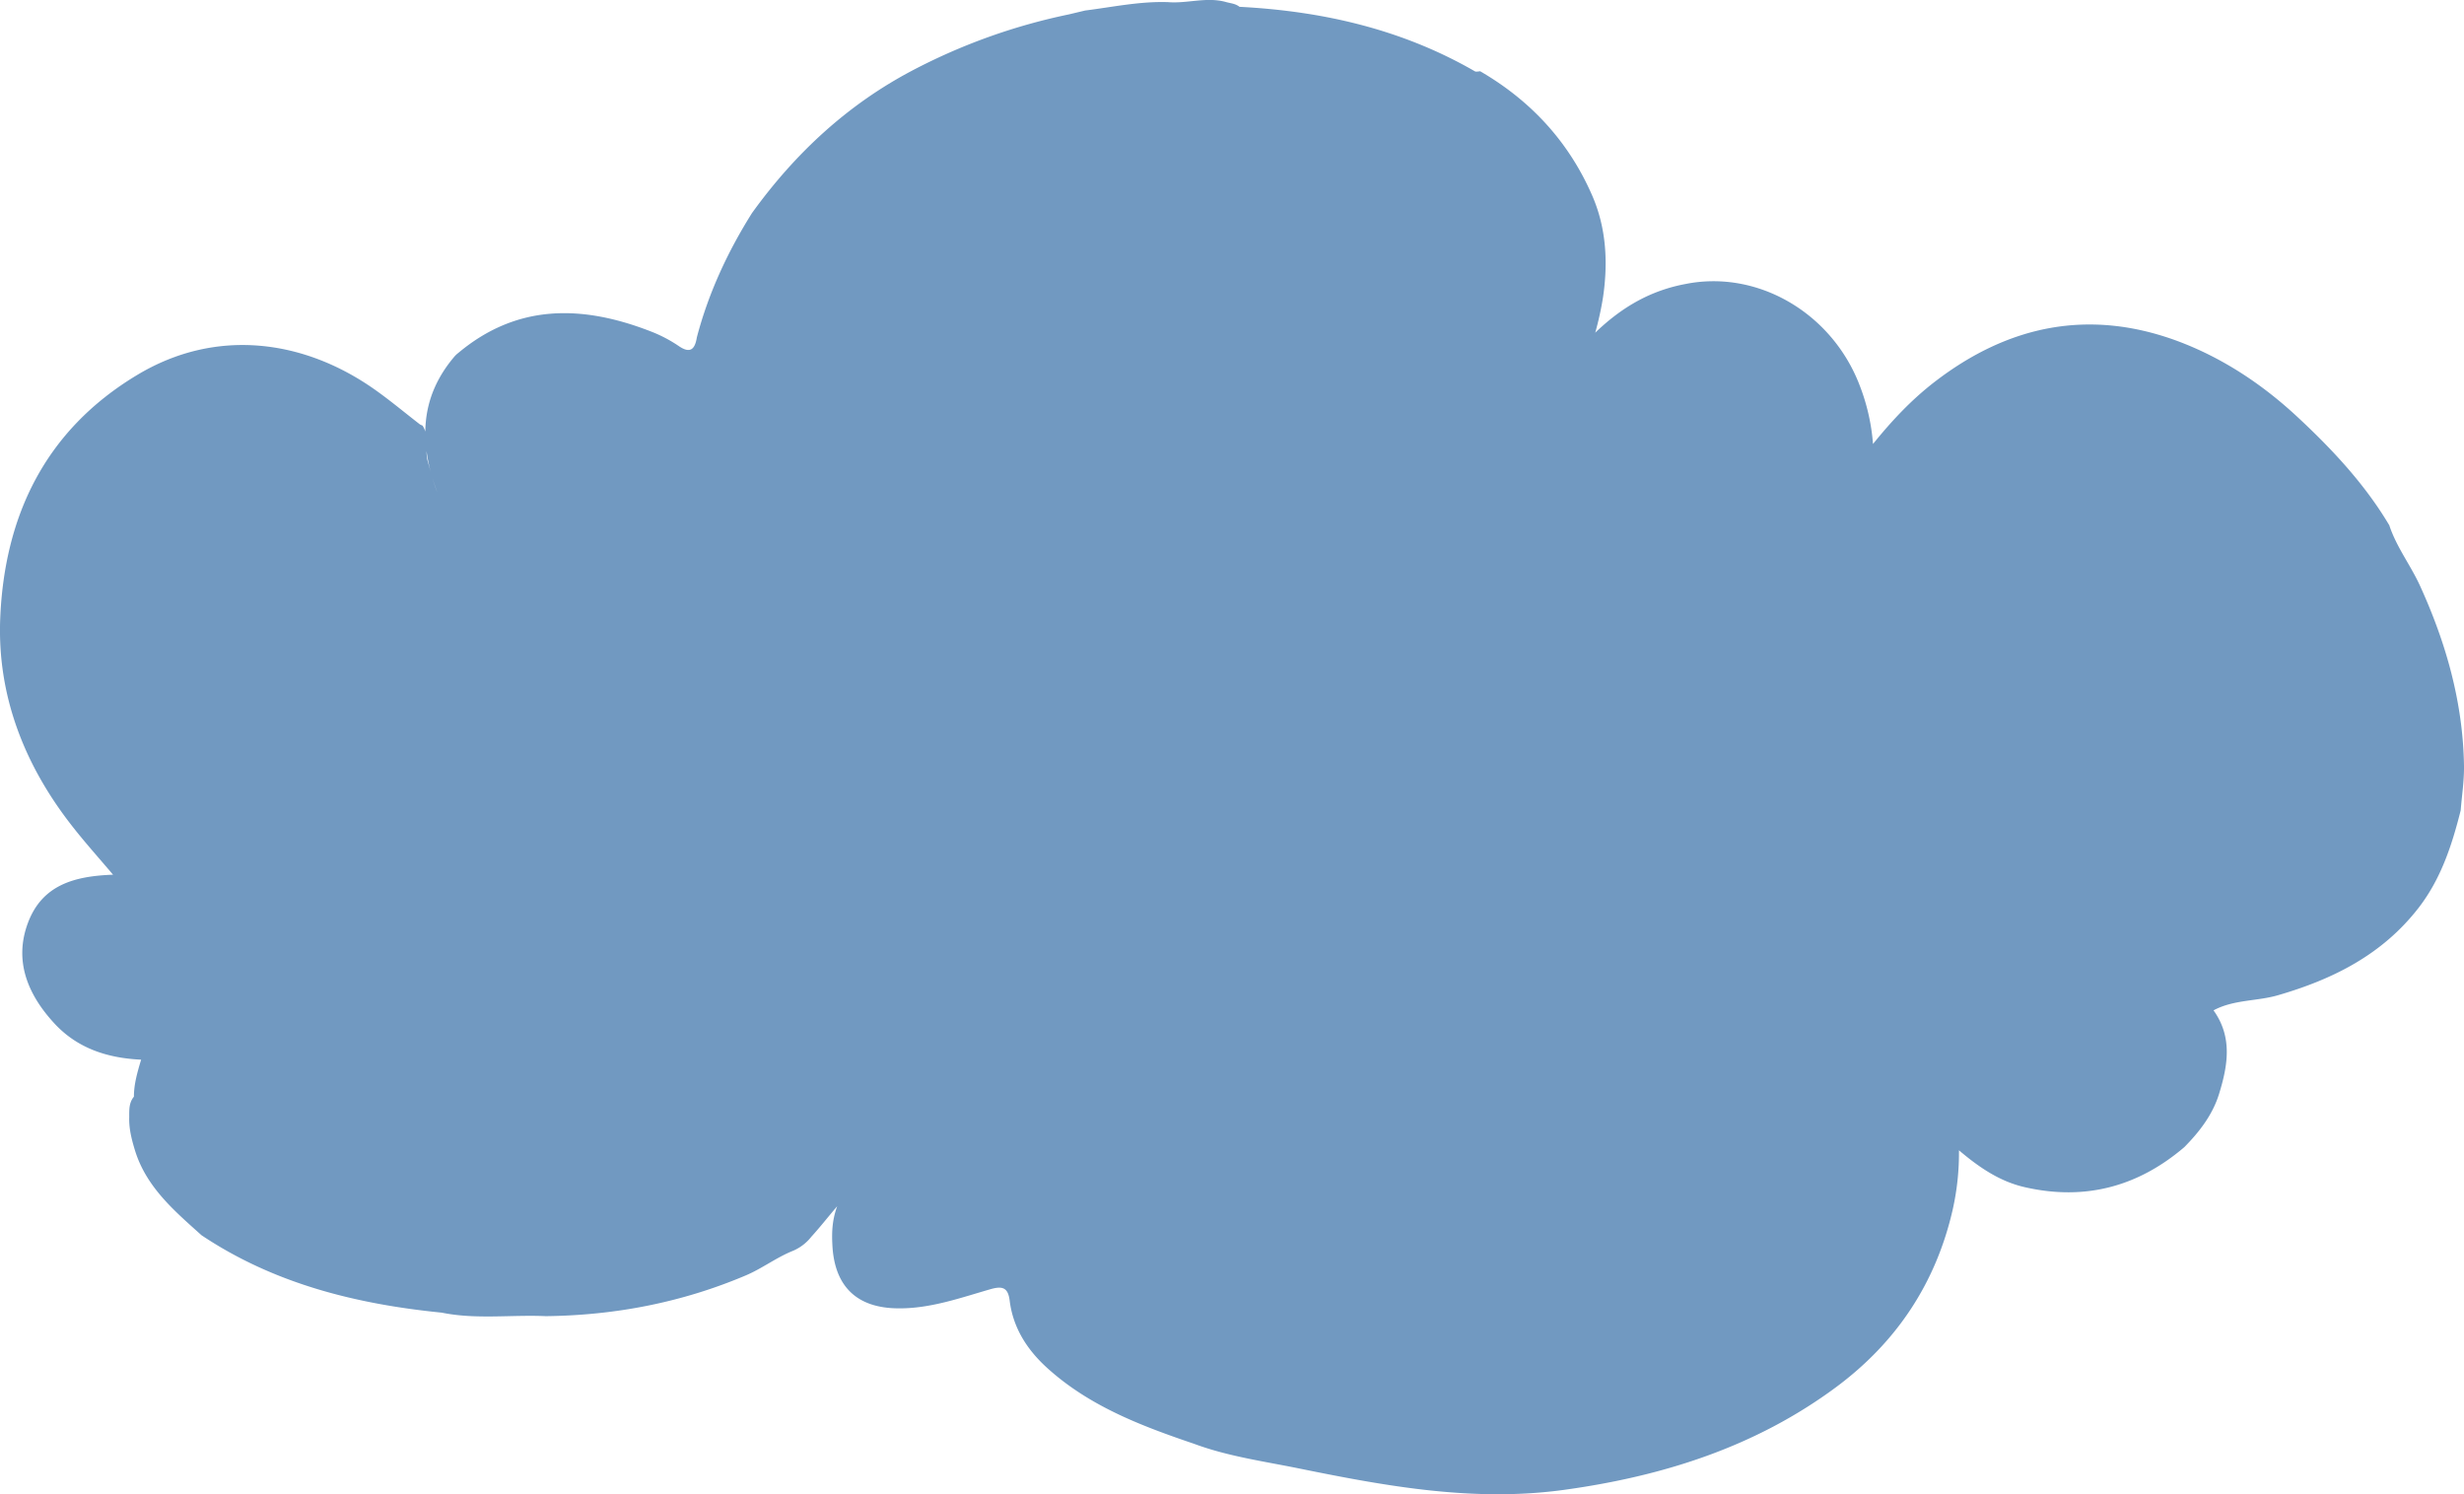 <?xml version="1.0" encoding="UTF-8"?> <svg xmlns="http://www.w3.org/2000/svg" id="Слой_1" data-name="Слой 1" viewBox="0 0 1264.1 766.7"> <defs> <style>.cls-1{fill:#7199c1;}</style> </defs> <path class="cls-1" d="M68.7,562.7c0-6.5,1.8-12.6,3.7-19-17.1-.8-32.6-5.7-44.5-18.6C14.4,510.5,7,493.2,14.3,473.6S38.2,449.5,58,448.8c-7.7-9.1-15.1-17.3-21.8-26C12.3,391.9-1.4,356.7.1,317.6c2.1-52.9,23.1-96.8,70.1-125.1,40.9-24.7,86.3-18.2,122.8,7.9,7.7,5.5,15,11.6,22.5,17.4l1.3.6c3.7,5.7.9,12.3,2.7,18.5s2.8,10.6,4.8,15.6c-9.2-24.7-9.3-48.1,8.7-69.4a13.4,13.4,0,0,1,2.1-2c30.3-25.4,63.7-24.6,98.4-11.2a71.1,71.1,0,0,1,14.5,7.5c6,4.2,8.5,2,9.5-4.3,6-22.8,15.8-43.9,28.3-63.8,22-30.5,48.9-55.6,82.4-73.2A305.5,305.5,0,0,1,548.3,7.4l8.4-2c14.2-1.8,28.2-4.8,42.6-4.3,9.8.8,19.6-2.8,29.5-.1,2.4.7,5,.8,7.1,2.5,42.6,2.2,83.3,11.5,120.6,33,.7.5,1.9.1,2.8.1l-.2-.2C785.4,51.6,805,72.9,817,100.7c7.1,16.5,8,34.1,5.4,51.8a159.2,159.2,0,0,1-4,18.2c14.2-13.7,29.1-21.8,46.4-25,37.1-7.4,75.3,15,89.4,52.4a104.5,104.5,0,0,1,6.7,29.7c10.1-12.5,20.1-23,31.8-32,37.7-29,79.1-37.5,124.2-20.9,22.9,8.5,43.4,22,61.4,38.7s35,34.8,47.7,56.3l-.2-.3c3.7,11.2,11,20.5,15.8,31.1,13.4,29.4,22,59.9,22.5,92.3.1,7.6-1.1,15.2-1.7,22.8-4.5,17.9-10.1,35.1-21.6,50-18.6,24-43.8,36.6-72,44.8-10.9,3.2-22.8,2.2-33.2,7.8,9.9,13.8,7.3,28.5,2.8,43-3.3,10.6-10,19.3-17.8,27.2-23.8,20.3-50.9,27.5-81.5,20.6-12.7-2.8-23.4-9.9-34.1-19a132.5,132.5,0,0,1-3.2,30.4c-8.6,37.7-28.8,68.1-59.8,91.1-41.4,30.7-88.8,45.7-139.4,52.7-46.3,6.4-91.1-1.8-135.9-10.9-18.1-3.7-36.6-6.2-54.1-12.7-27.4-9.3-54.3-19.5-76.1-39.6-9.9-9.2-16.8-20.2-18.5-33.8-.8-6.6-3.5-7.7-9.6-6-15.7,4.5-31.1,10.1-47.8,9.9-20.6-.2-32.1-10.8-33.5-31.4-.4-6.7-.4-13.3,2.4-21-5.1,6-9,11-13.3,15.7a23.8,23.8,0,0,1-9.2,7.1c-8.6,3.4-15.9,9.1-24.4,12.7-32.8,13.9-67.1,20.5-102.6,20.9-17.8-.8-35.7,1.8-53.4-1.8-43.9-4.4-85.9-14.8-123.2-39.7C89.5,621.3,75,609.1,69.2,590.1c-1.7-5.6-3.1-11.1-2.9-16.9C66.3,569.5,66.1,565.8,68.7,562.7Z"></path> </svg> 